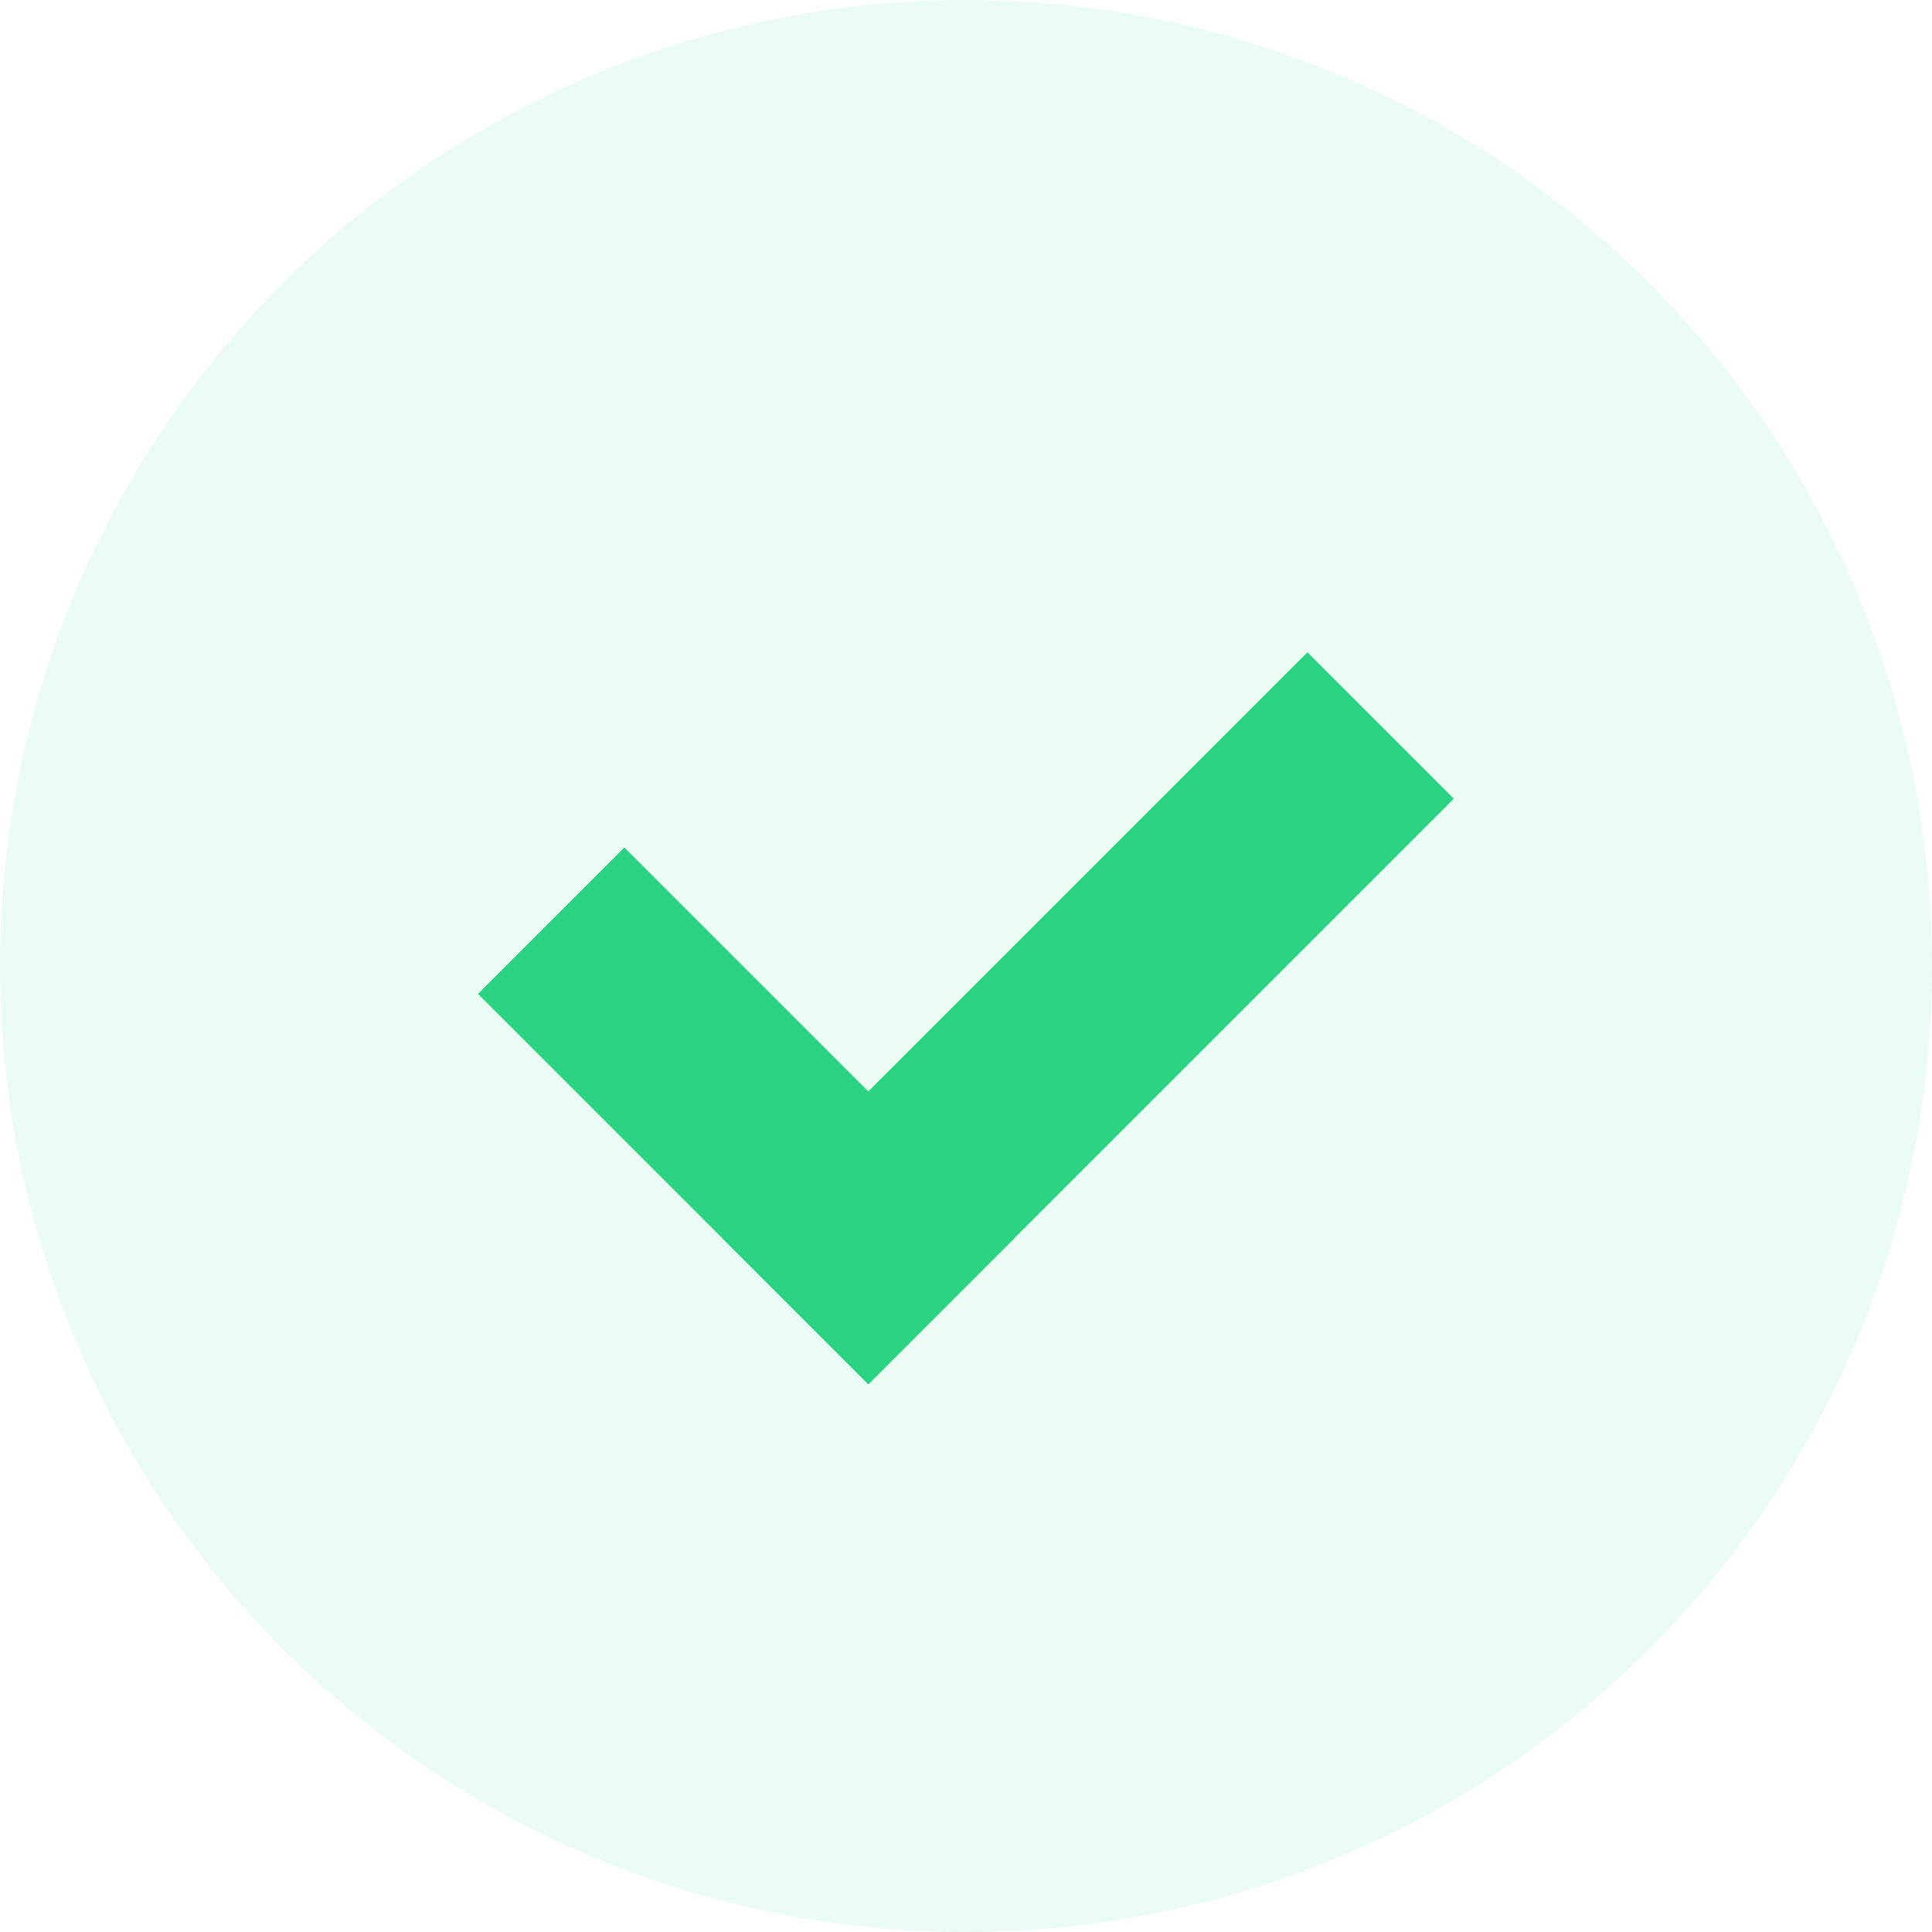 <svg id="Group_4" data-name="Group 4" xmlns="http://www.w3.org/2000/svg" width="20" height="20" viewBox="0 0 20 20">
  <circle id="Oval" cx="10" cy="10" r="10" fill="rgba(42,211,130,0.1)"/>
  <g id="Group_31" data-name="Group 31" transform="translate(4.949 10.289) rotate(-45)">
    <g id="Rectangle" transform="translate(0)" fill="none" stroke="#2ad382" stroke-miterlimit="10" stroke-width="1.429">
      <rect width="2.143" height="5.714" stroke="none"/>
      <rect x="0.714" y="0.714" width="0.714" height="4.286" fill="none"/>
    </g>
    <g id="Rectangle-2" data-name="Rectangle" transform="translate(8.571 3.571) rotate(90)" fill="none" stroke="#2ad382" stroke-miterlimit="10" stroke-width="1.429">
      <rect width="2.143" height="8.571" stroke="none"/>
      <rect x="0.714" y="0.714" width="0.714" height="7.143" fill="none"/>
    </g>
  </g>
</svg>
